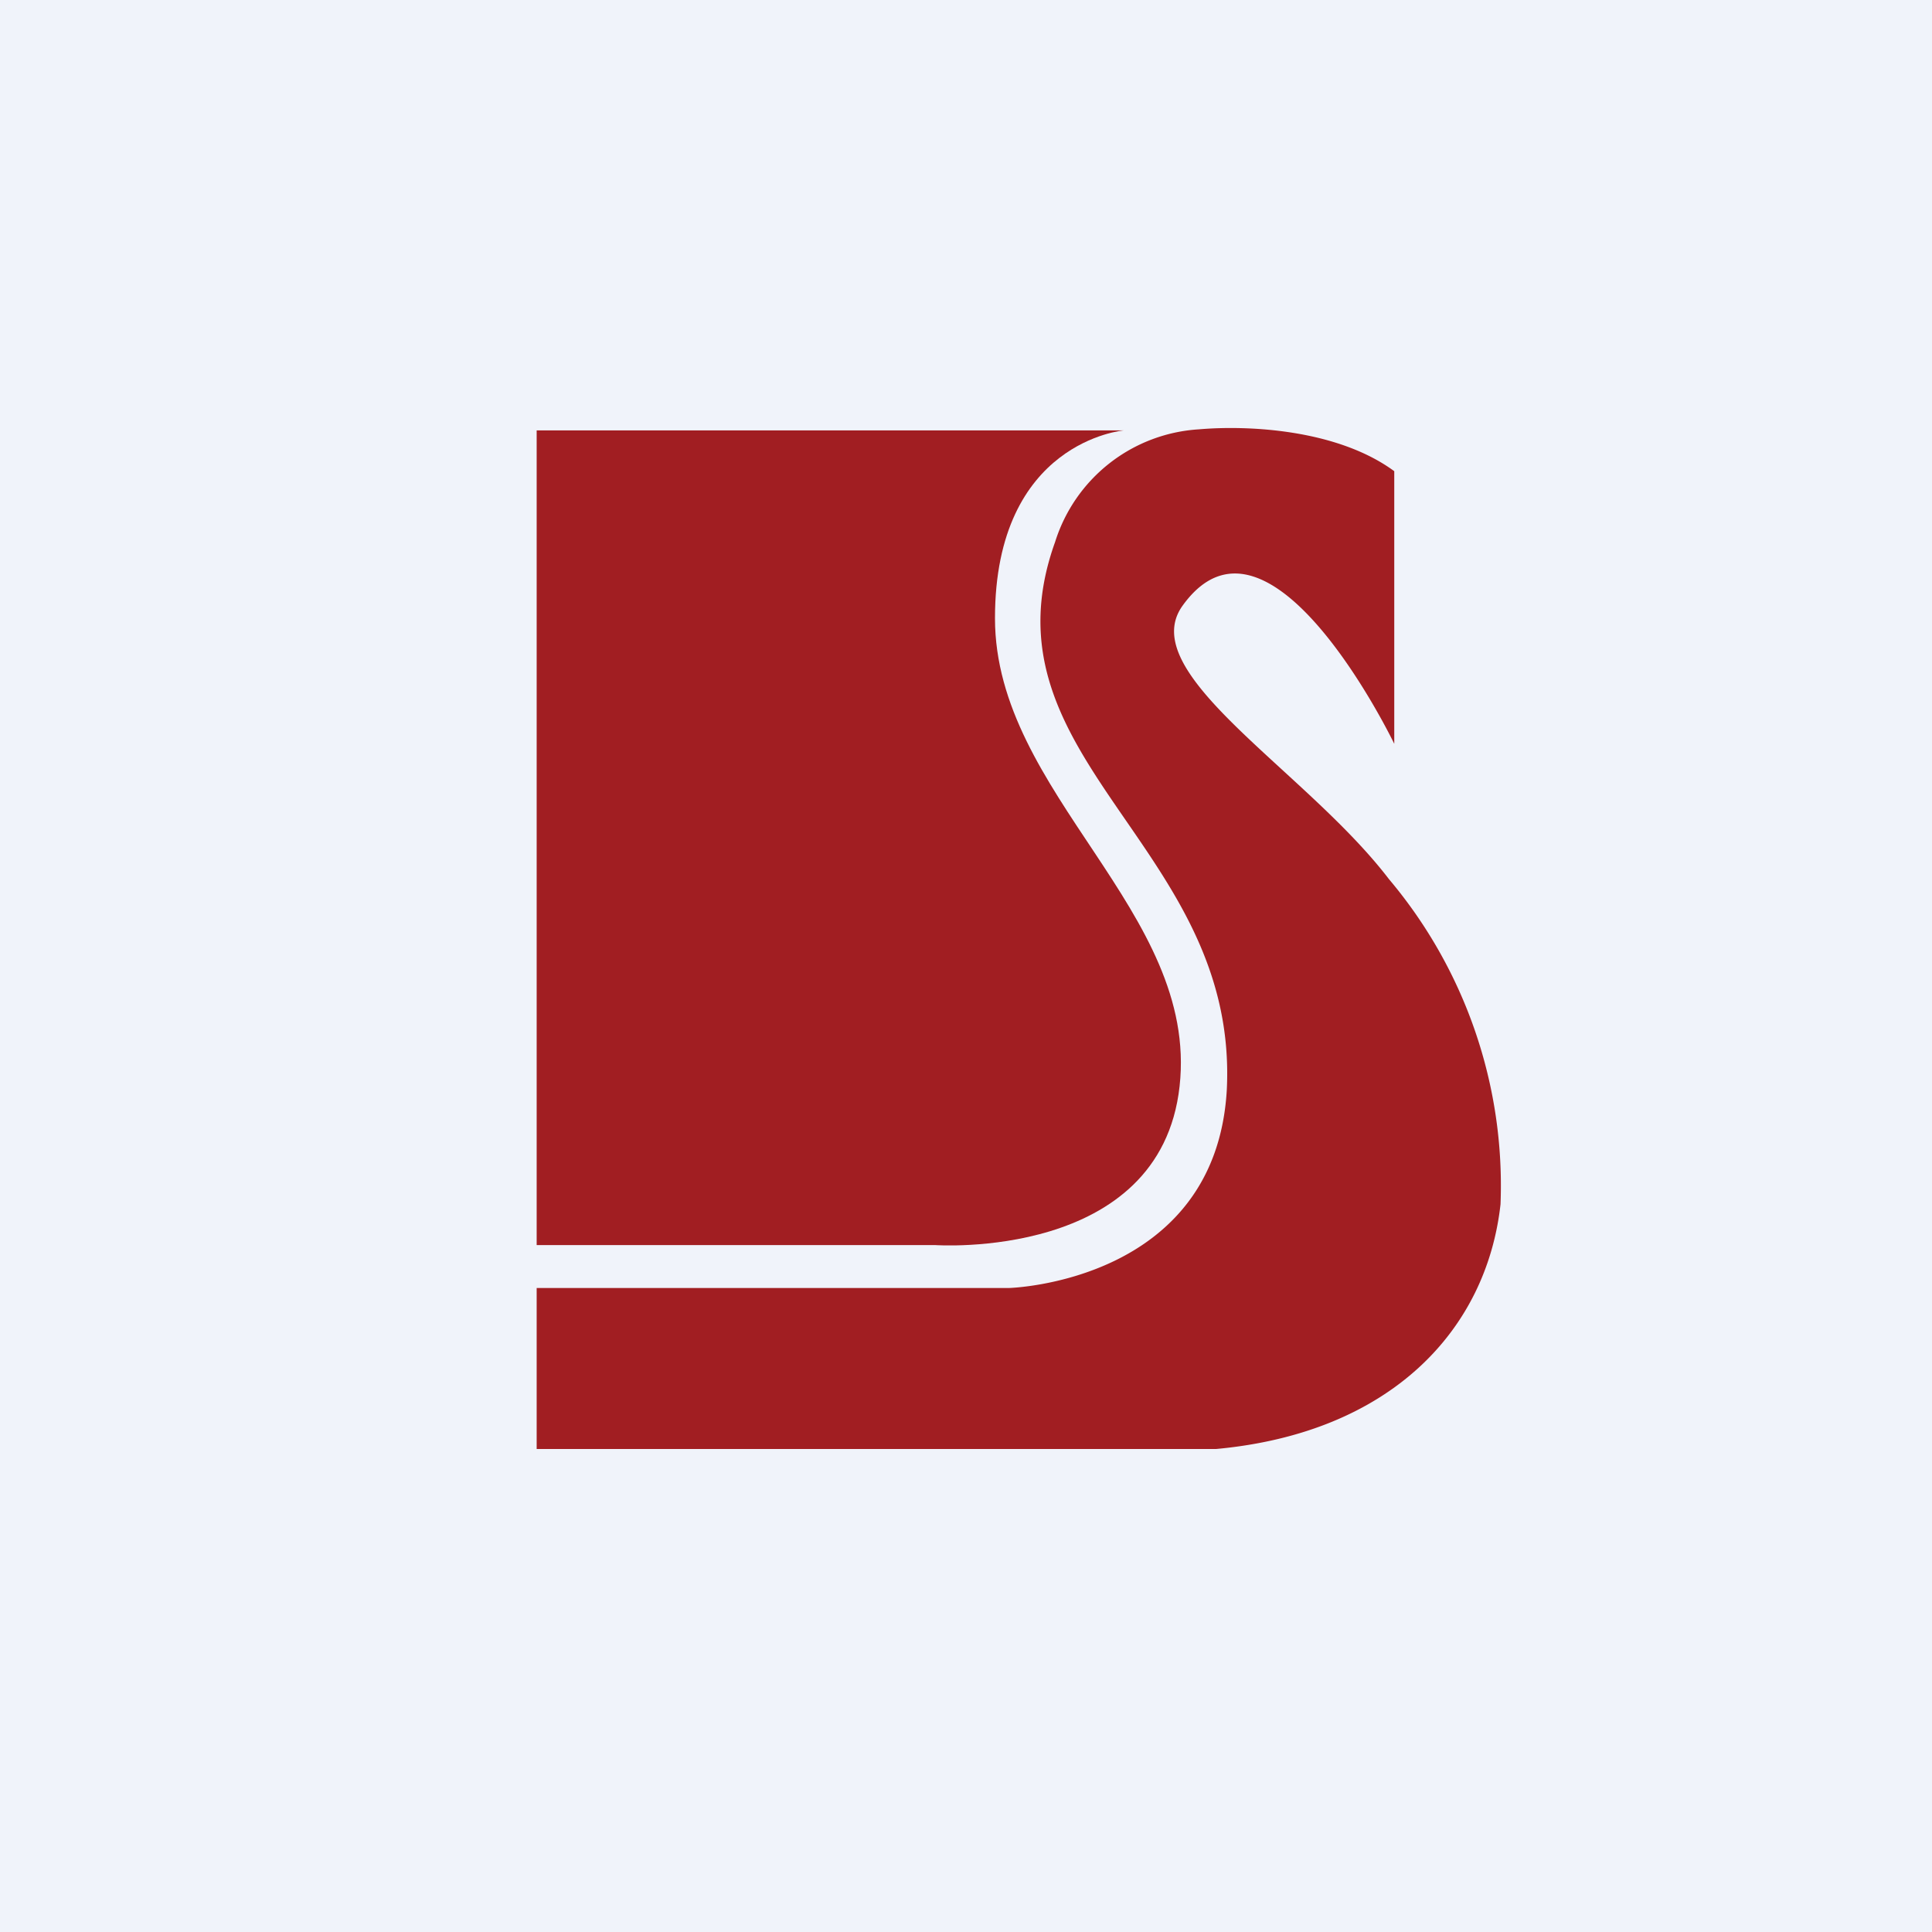 <svg xmlns="http://www.w3.org/2000/svg" width="18" height="18"><path fill="#F0F3FA" d="M0 0h18v18H0z"/><path d="M5 11.6V4.01h5.47s-1.2.1-1.2 1.75c0 1.64 1.9 2.73 1.72 4.36-.18 1.63-2.28 1.48-2.28 1.48H5z" fill="#A11E22"/><path d="M12.99 4.4v2.53s-1.16-2.41-1.97-1.29c-.46.63 1.14 1.53 1.92 2.55a4.43 4.43 0 011.04 3.03c-.13 1.17-1.02 2.13-2.65 2.28H5V12h4.4s1.93-.05 2.03-1.85c.11-2.27-2.33-3.07-1.6-5.1A1.5 1.5 0 0111.17 4c.46-.04 1.29 0 1.82.39z" fill="#A11E22"/></svg>
